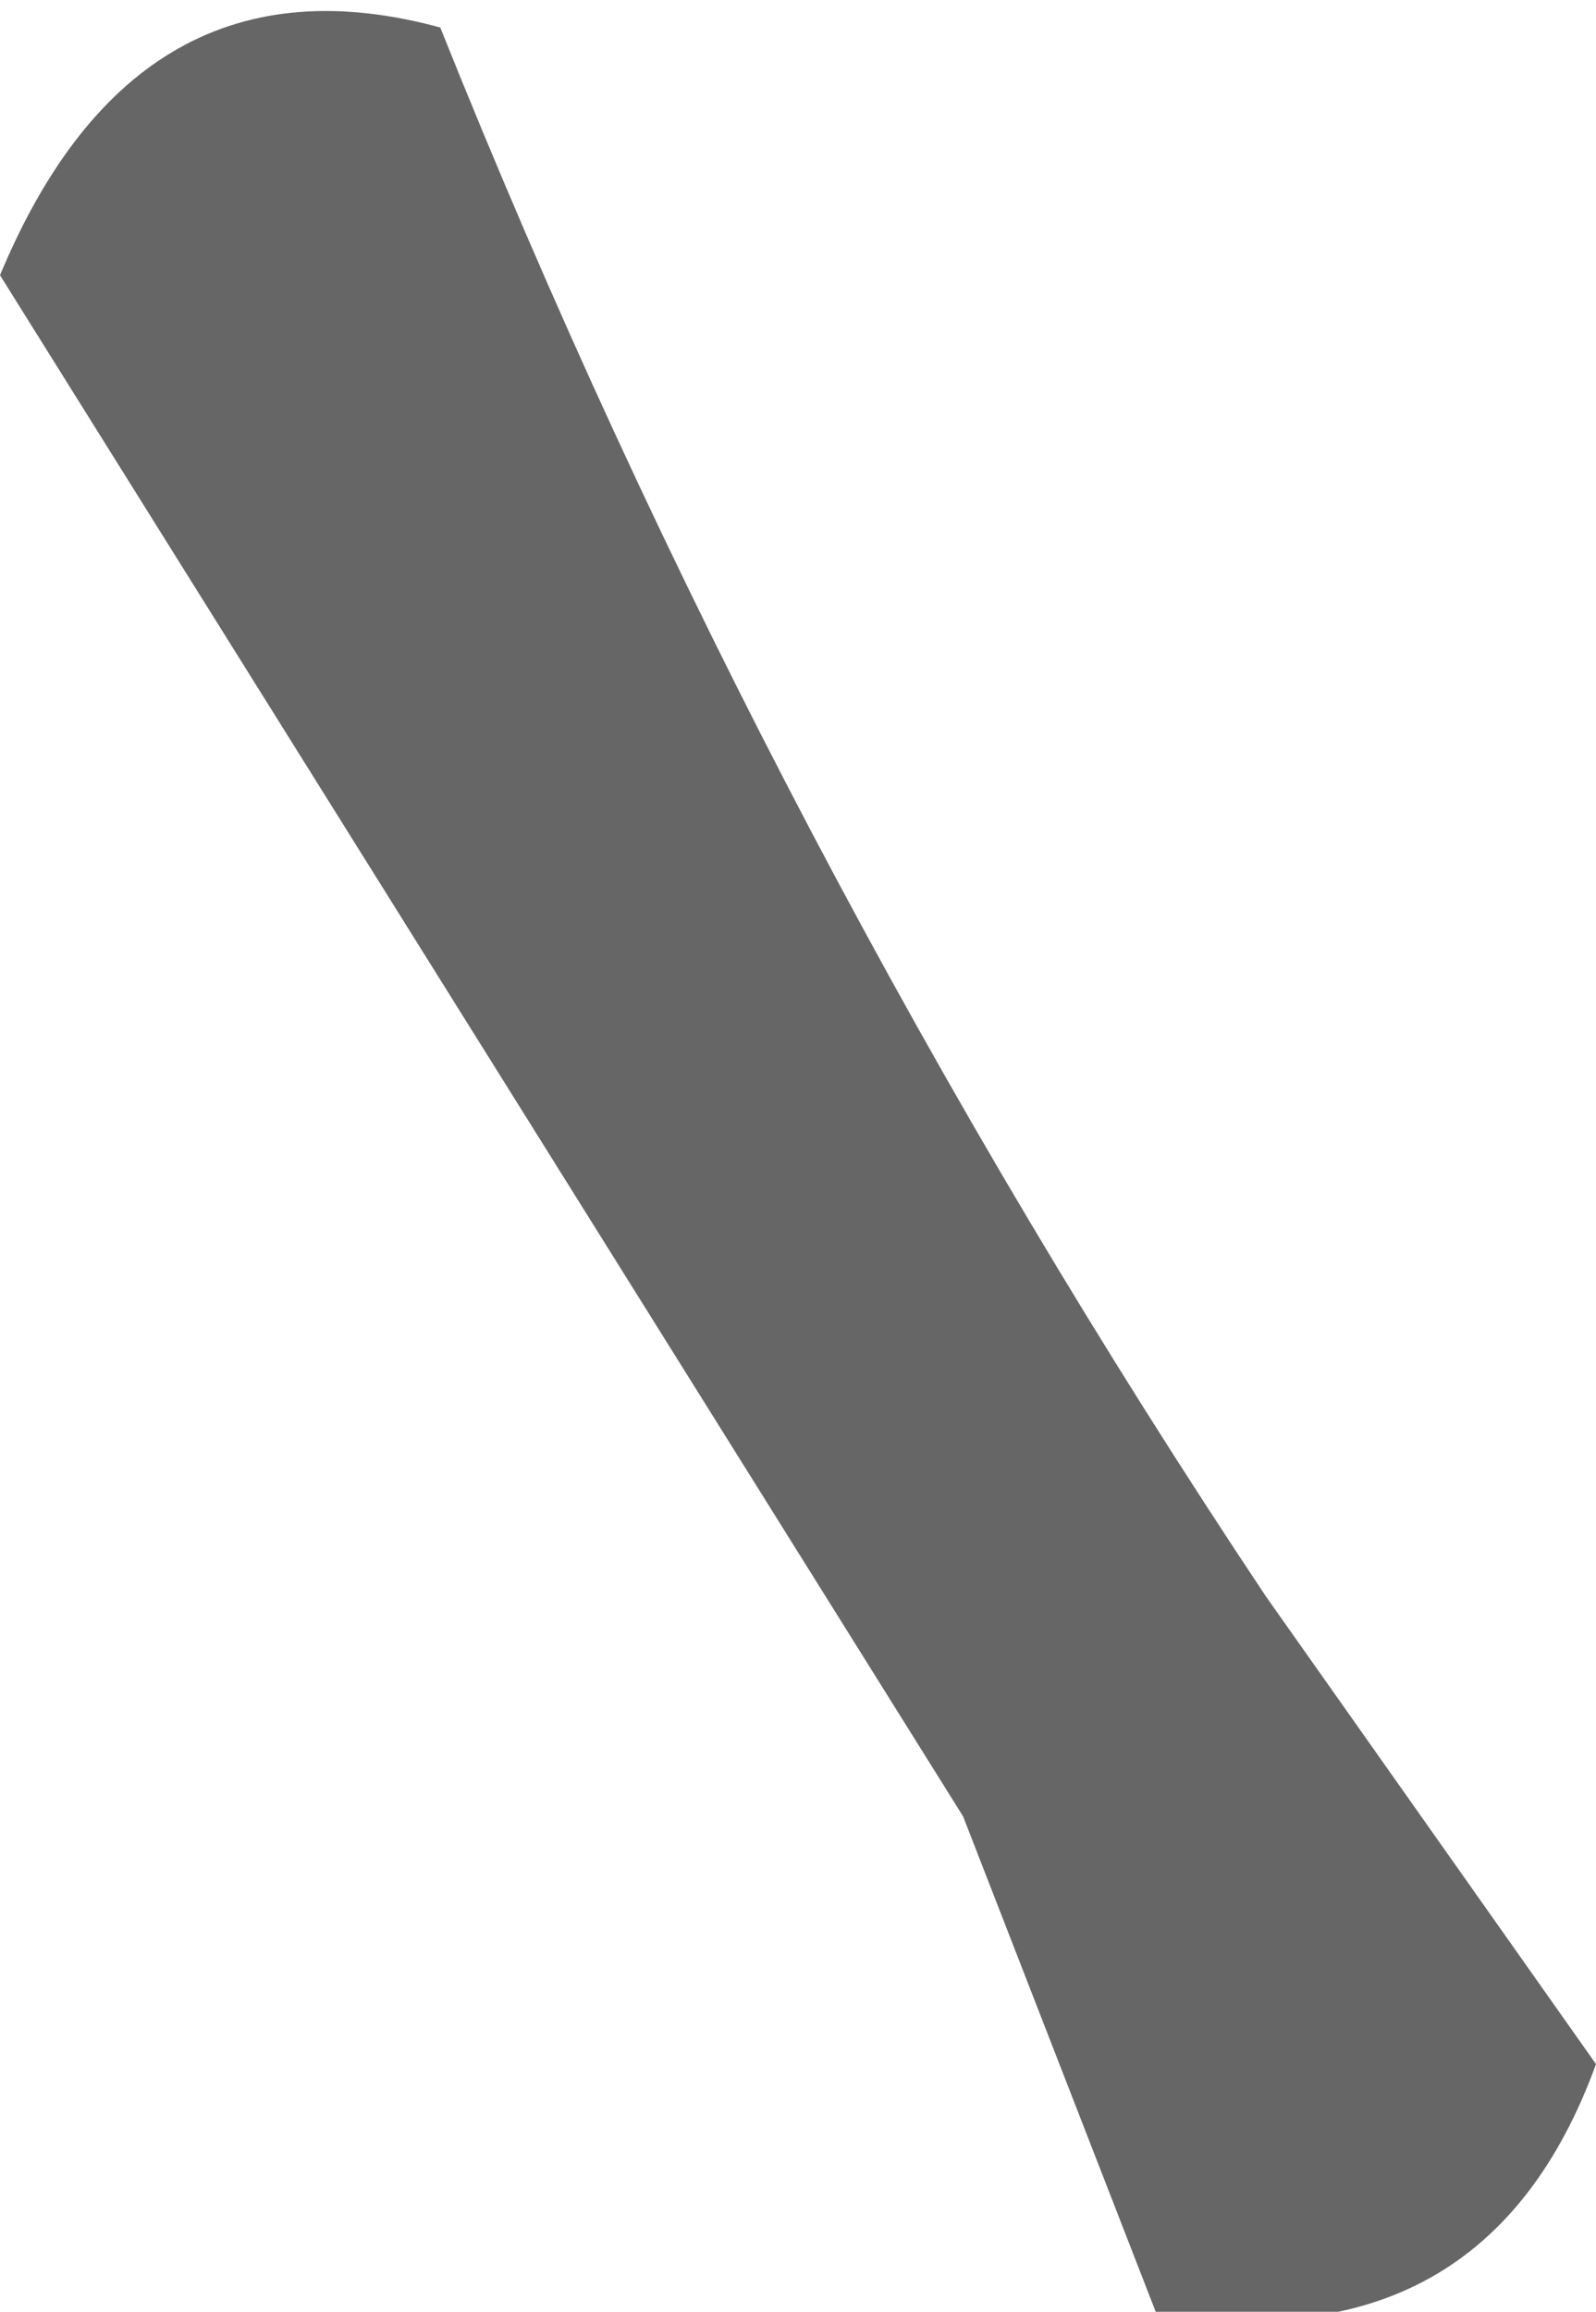<?xml version="1.0" encoding="UTF-8" standalone="no"?>
<svg xmlns:xlink="http://www.w3.org/1999/xlink" height="4.2px" width="2.9px" xmlns="http://www.w3.org/2000/svg">
  <g transform="matrix(1.0, 0.0, 0.0, 1.0, 0.5, 0.55)">
    <path d="M0.3 -0.5 Q0.9 1.0 1.8 2.35 L2.4 3.2 Q2.2 3.75 1.6 3.65 L1.25 2.75 -0.5 -0.05 Q-0.25 -0.65 0.3 -0.5" fill="#666666" fill-rule="evenodd" stroke="none"/>
  </g>
</svg>
